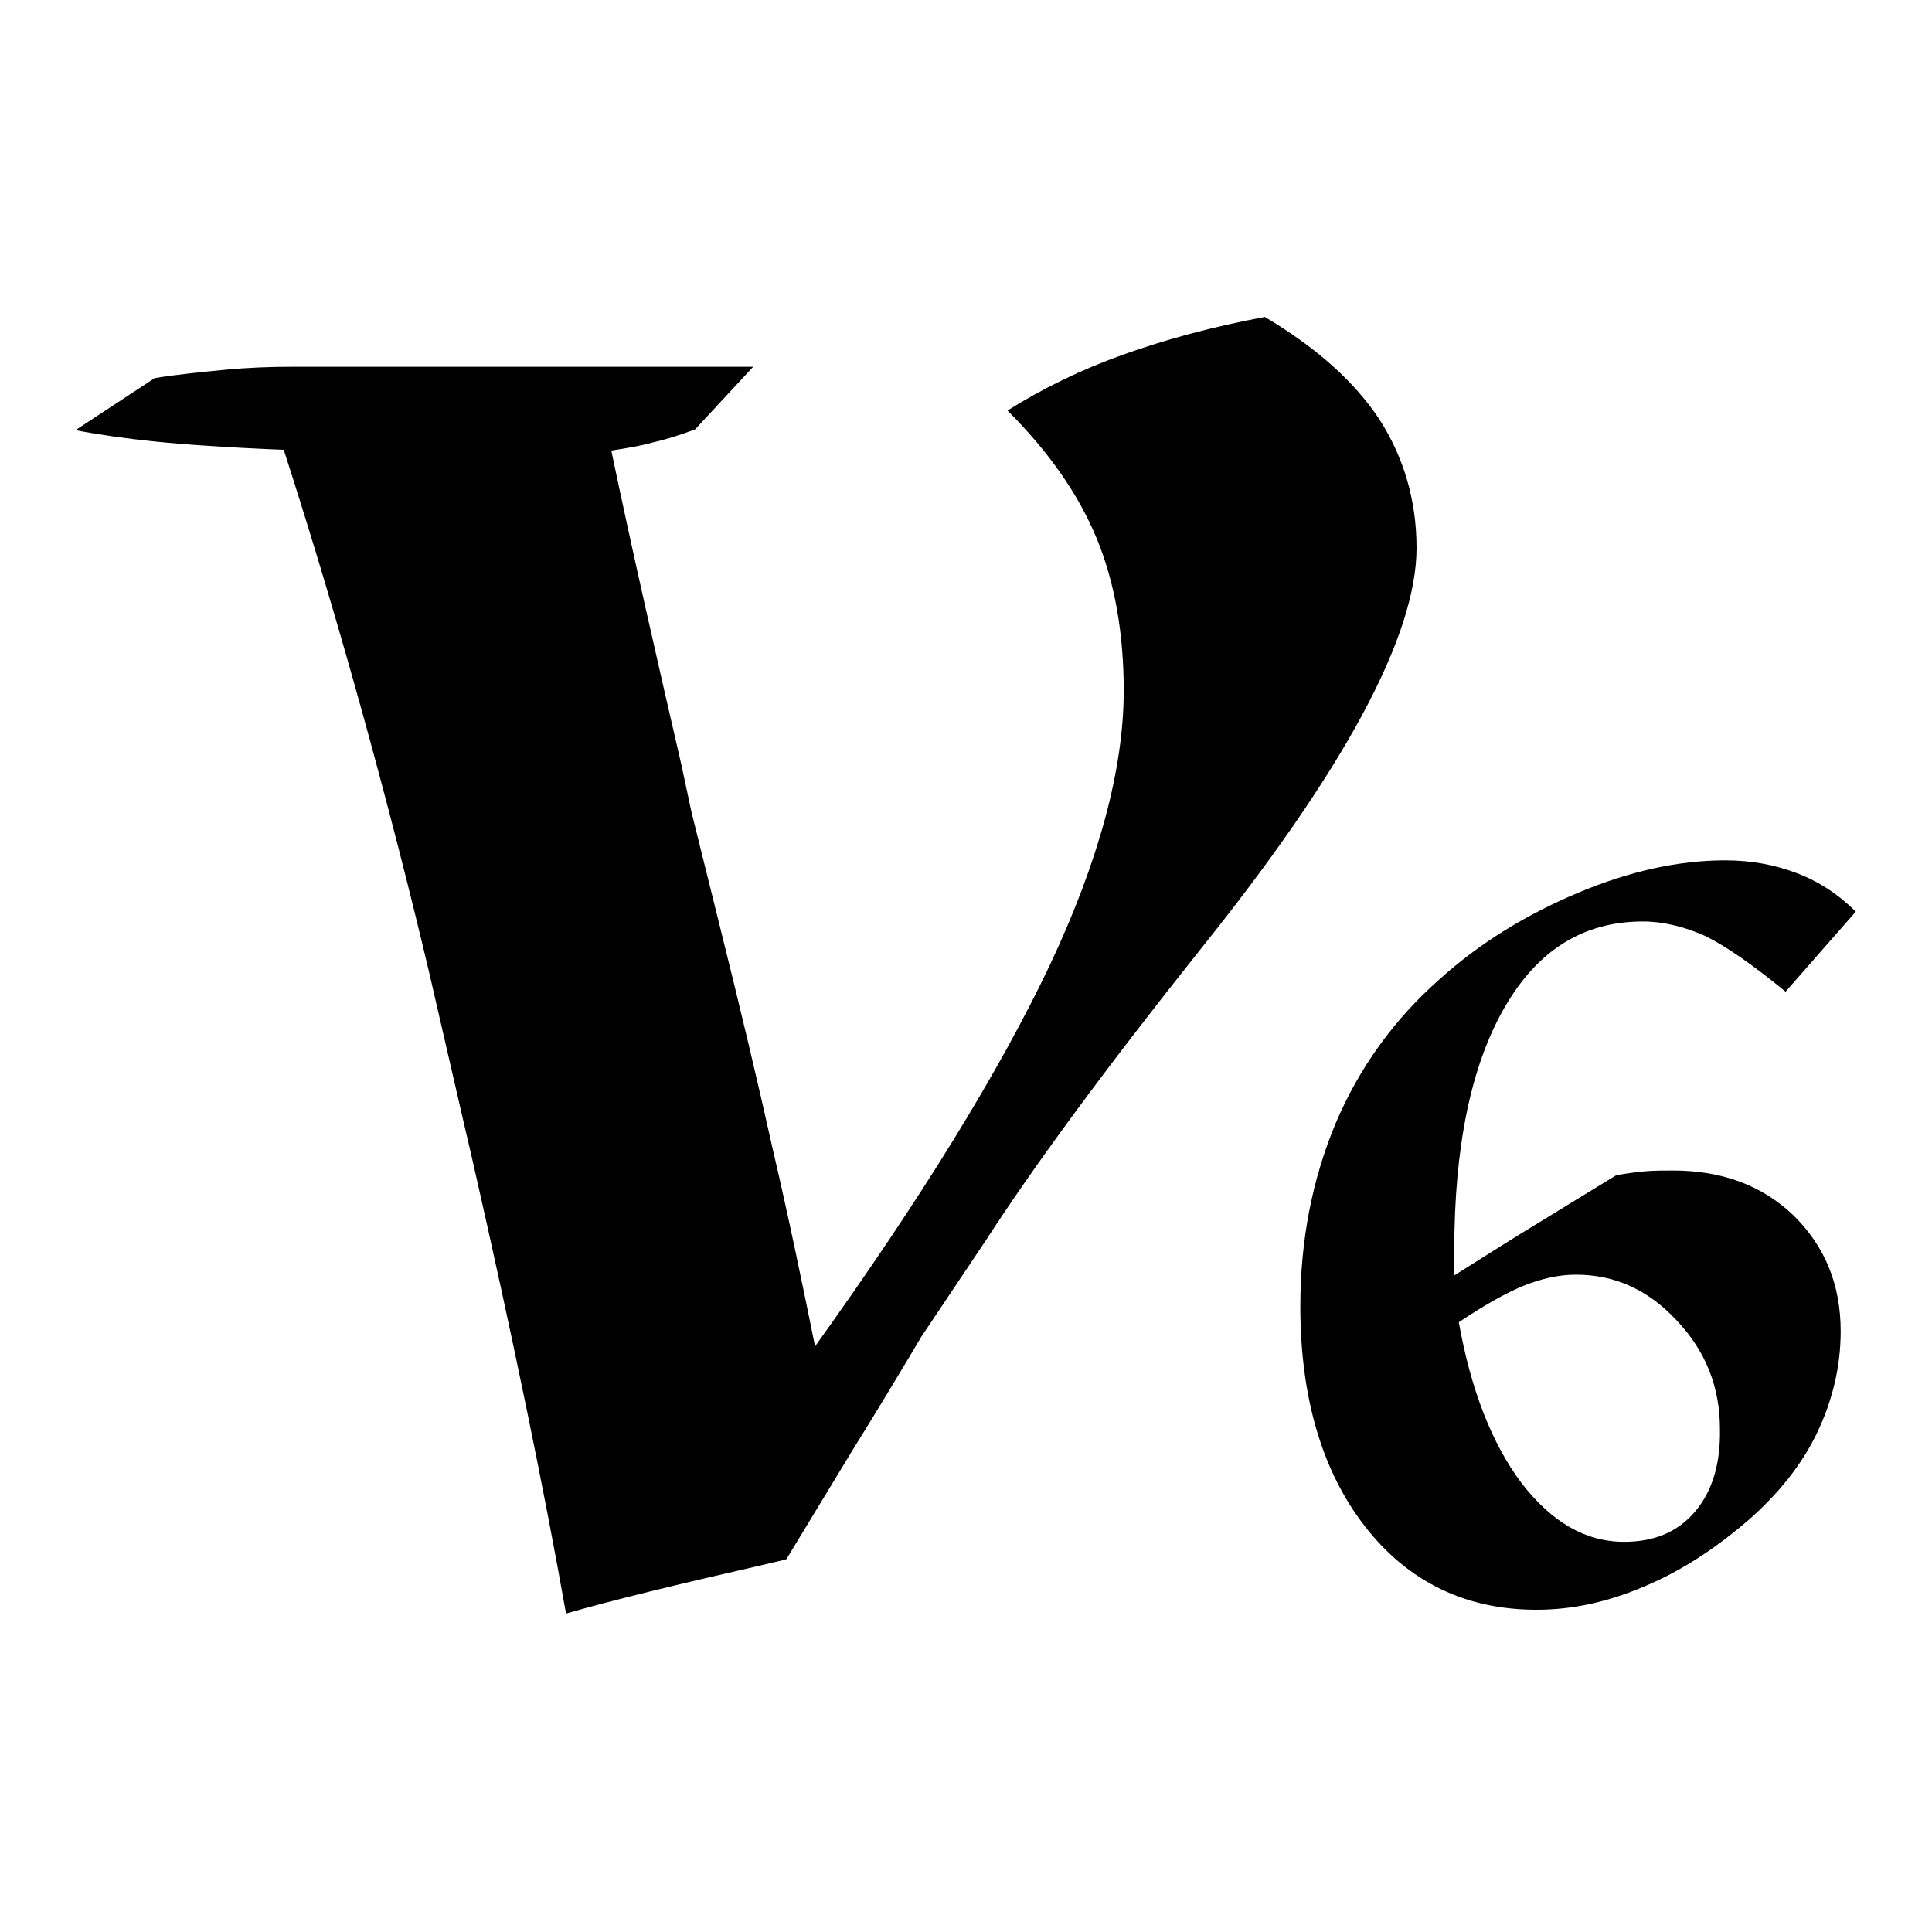<?xml version="1.0" encoding="utf-8"?>
<!-- Svg Vector Icons : http://www.onlinewebfonts.com/icon -->
<!DOCTYPE svg PUBLIC "-//W3C//DTD SVG 1.1//EN" "http://www.w3.org/Graphics/SVG/1.1/DTD/svg11.dtd">
<svg version="1.1" xmlns="http://www.w3.org/2000/svg" xmlns:xlink="http://www.w3.org/1999/xlink" x="0px" y="0px" viewBox="0 0 256 256" enable-background="new 0 0 256 256" xml:space="preserve">
<g><g><path fill="#000000" d="M182.8,55.6c-3.3-5-8.3-9.5-15.2-13.6c-7,1.3-13.2,3-18.8,5c-5.6,2-10.7,4.5-15.3,7.4c5.5,5.5,9.4,11.1,11.8,16.9c2.4,5.8,3.6,12.6,3.6,20.2c0,10.4-3.3,22.6-9.8,36.4c-6.6,13.9-16.9,30.7-31.1,50.5c-1.7-8.4-3.5-17.1-5.6-26.1c-2-9-4.4-19.1-7.2-30.3l-3.6-14.5c-0.2-0.9-0.6-2.9-1.3-6.1C87,87.1,83.8,73.1,81,59.7c2-0.3,3.8-0.6,5.6-1.1c1.8-0.4,3.6-1,5.5-1.7l7.7-8.3H38.7c-2.8,0-5.8,0.1-8.9,0.4c-3.1,0.3-6.2,0.6-9.3,1.1L10,57c3.1,0.6,6.6,1.1,10.5,1.5c3.9,0.4,9.6,0.8,17.1,1.1c3.9,12.1,7.4,23.9,10.6,35.5c3.2,11.6,6.1,22.9,8.7,33.9l3.8,16.5c0.4,1.7,1,4.4,1.9,8.2c5.4,23.7,9.5,43.7,12.4,60.1c6.3-1.8,14.9-3.9,25.9-6.4c1.6-0.4,2.7-0.6,3.3-0.8c2.9-4.8,5.9-9.7,8.8-14.5c3-4.8,6-9.8,9.1-15l8.5-12.7c6.4-9.9,15.8-22.7,28.3-38.4c19.2-23.9,28.8-41.7,28.8-53.4C187.7,66.3,186,60.6,182.8,55.6z M221.7,155.1c-1.2,0-2.5,0-3.7,0.1c-1.2,0.1-2.5,0.3-3.8,0.5c-3.1,1.9-6.4,3.9-9.8,6c-3.5,2.1-7.4,4.6-11.7,7.3v-3.3c0-13.7,2.2-24.4,6.6-32.1c4.4-7.7,10.5-11.5,18.4-11.5c2.7,0,5.5,0.7,8.2,1.9c2.7,1.3,6.3,3.8,10.7,7.4l9.3-10.6c-2.3-2.3-4.9-4-7.8-5.1c-2.9-1.1-6-1.7-9.5-1.7c-6.1,0-12.6,1.4-19.5,4.3c-6.9,2.9-13.1,6.7-18.4,11.5c-6,5.3-10.6,11.7-13.7,19c-3.1,7.4-4.7,15.5-4.7,24.3c0,12.1,2.9,21.9,8.6,29.2c5.7,7.3,13.3,11,22.7,11c4.7,0,9.4-1,14.3-3.1c4.8-2,9.4-5,13.8-8.8c4-3.5,7.1-7.4,9.1-11.6s3.1-8.7,3.1-13.4c0-6.2-2.1-11.3-6.3-15.4C233.5,157.1,228.2,155.1,221.7,155.1z M224.6,200.3c-2.3,2.7-5.4,4-9.4,4c-5.1,0-9.6-2.6-13.6-7.8c-3.9-5.2-6.7-12.3-8.3-21.3c3.3-2.2,6.1-3.8,8.5-4.8c2.5-1,4.8-1.5,7-1.5c5.2,0,9.6,2,13.4,6.1c3.8,4,5.7,8.8,5.7,14.3C228,193.9,226.9,197.6,224.6,200.3z"/></g></g>
</svg>